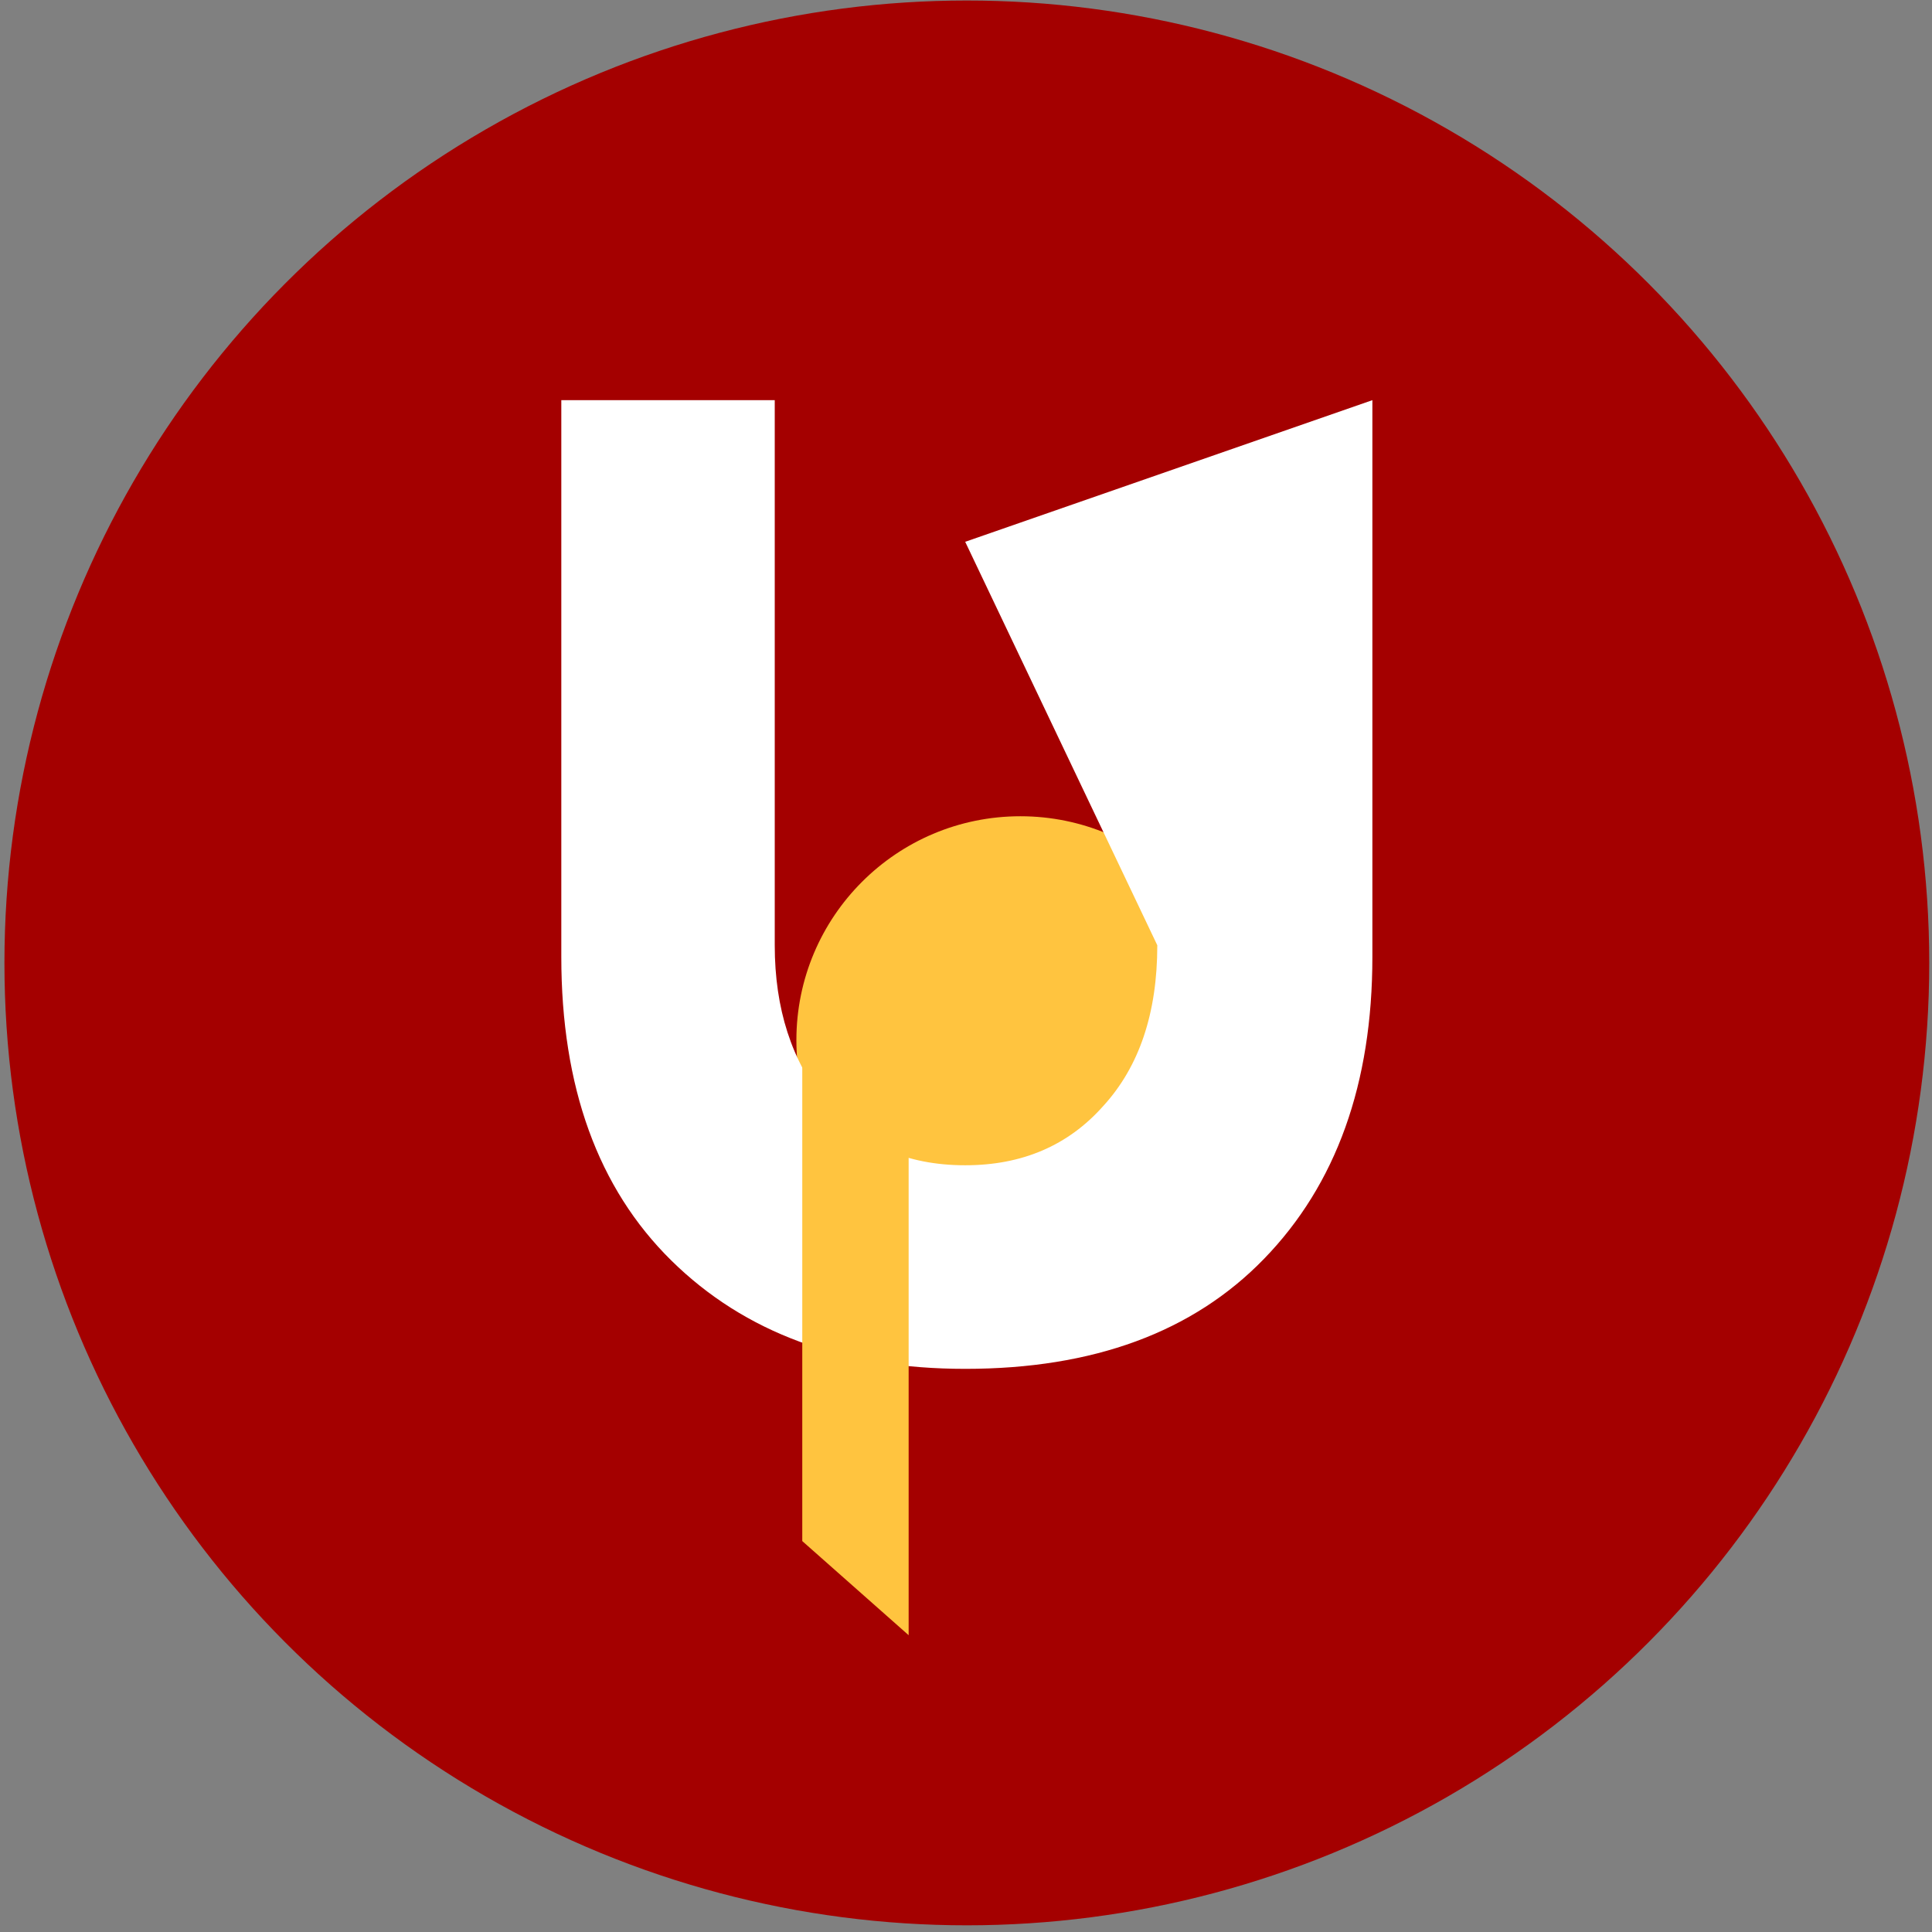 <?xml version="1.0" encoding="UTF-8"?> <svg xmlns="http://www.w3.org/2000/svg" width="273" height="273" viewBox="0 0 273 273" fill="none"><rect x="0" y="0" width="273" height="273" fill="#808080" stroke="none"/><circle cx="136.619" cy="136.064" r="135.992" fill="#A40000"></circle><circle cx="144.183" cy="146.99" r="31.65" fill="#FFC43F"></circle><path d="M136.387 193.425C119.065 193.425 105.222 188.321 94.859 178.113C84.496 167.905 79.315 153.598 79.315 135.193V56.545H109.475V133.569C109.475 142.54 111.873 149.964 116.667 155.841C121.462 161.718 128.035 164.657 136.387 164.657C144.43 164.657 150.926 161.873 155.875 156.305C160.979 150.737 163.531 143.158 163.531 133.569L136.387 76.559L193.923 56.545V135.193C193.923 153.134 188.819 167.364 178.611 177.881C168.558 188.244 154.483 193.425 136.387 193.425Z" fill="white"></path><path d="M113.364 147.821H128.395V231.06L113.364 217.762V147.821Z" fill="#FFC43F"></path></svg> 
